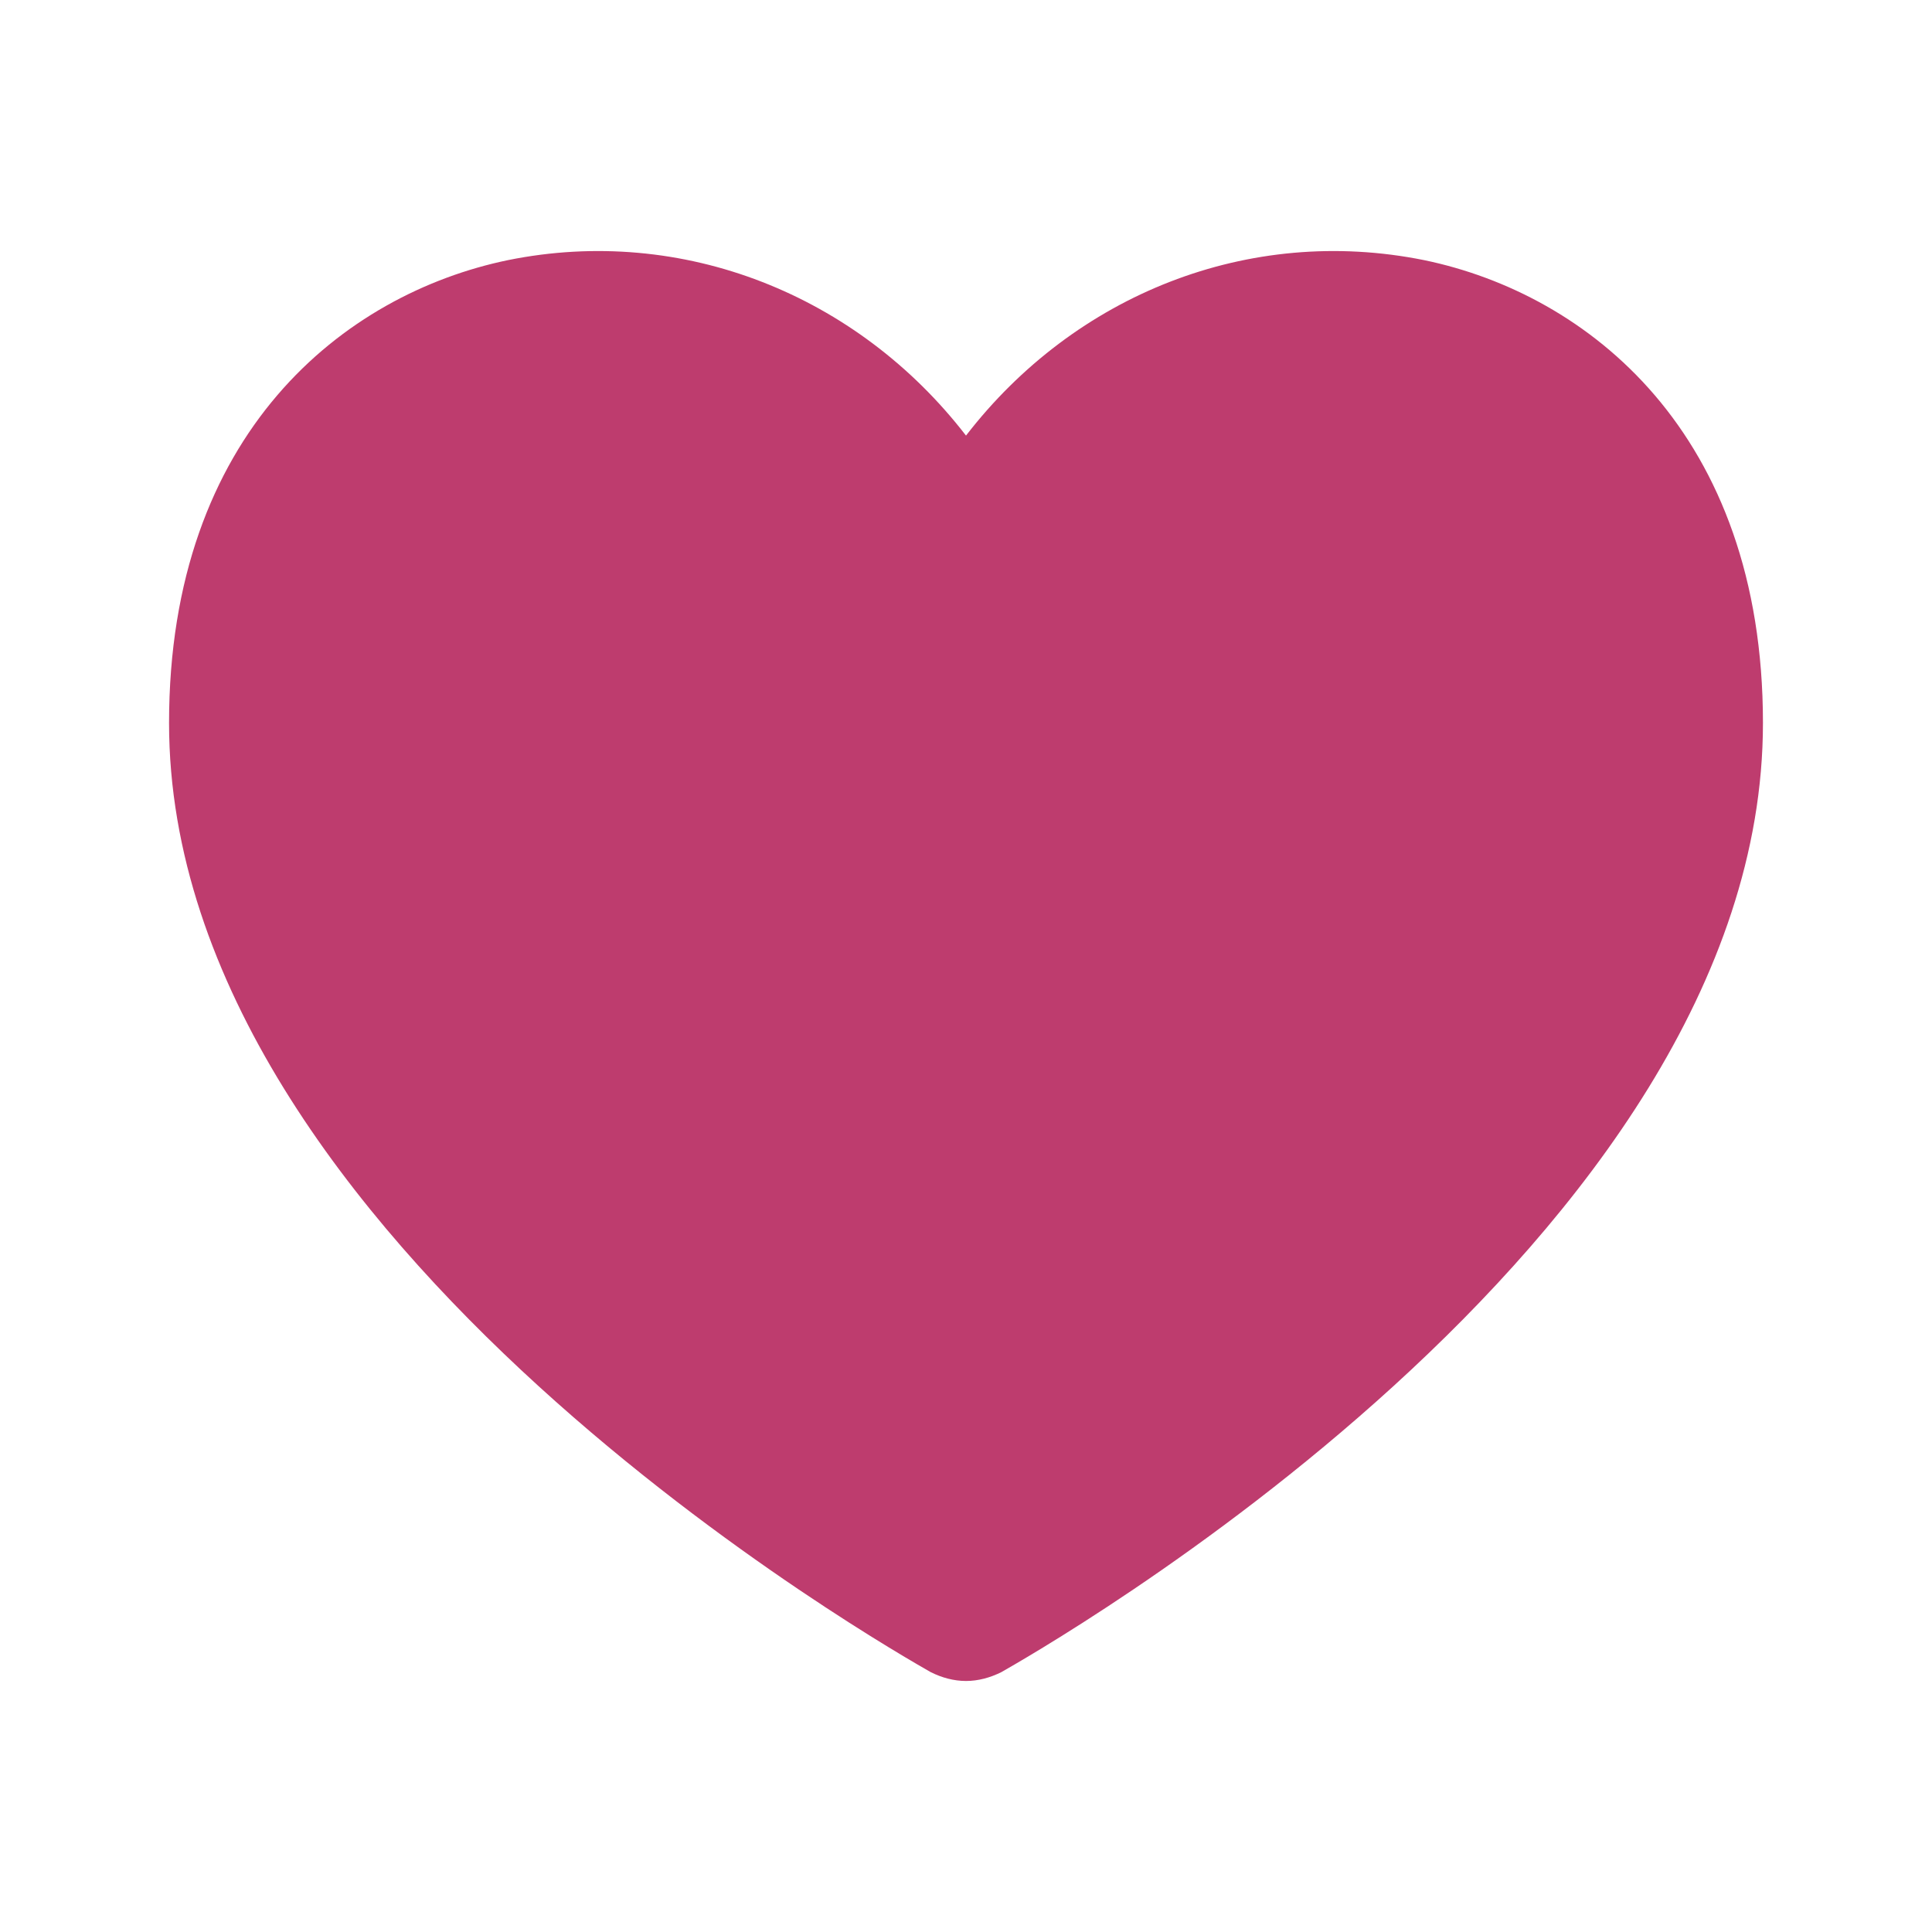 <svg width="28" height="28" viewBox="0 0 28 28" fill="none" xmlns="http://www.w3.org/2000/svg">
<path d="M25.55 10.478C25.55 18.015 14.957 23.977 14.514 24.233C14.35 24.315 14.175 24.362 14 24.362C13.825 24.362 13.65 24.315 13.487 24.233C13.043 23.977 2.45 18.015 2.45 10.478C2.45 6.267 4.994 4.26 7.362 3.77C9.894 3.257 12.425 4.272 14 6.313C15.575 4.272 18.095 3.257 20.639 3.77C23.007 4.26 25.55 6.267 25.55 10.478Z" fill="#BE3C6E"/>
</svg>
